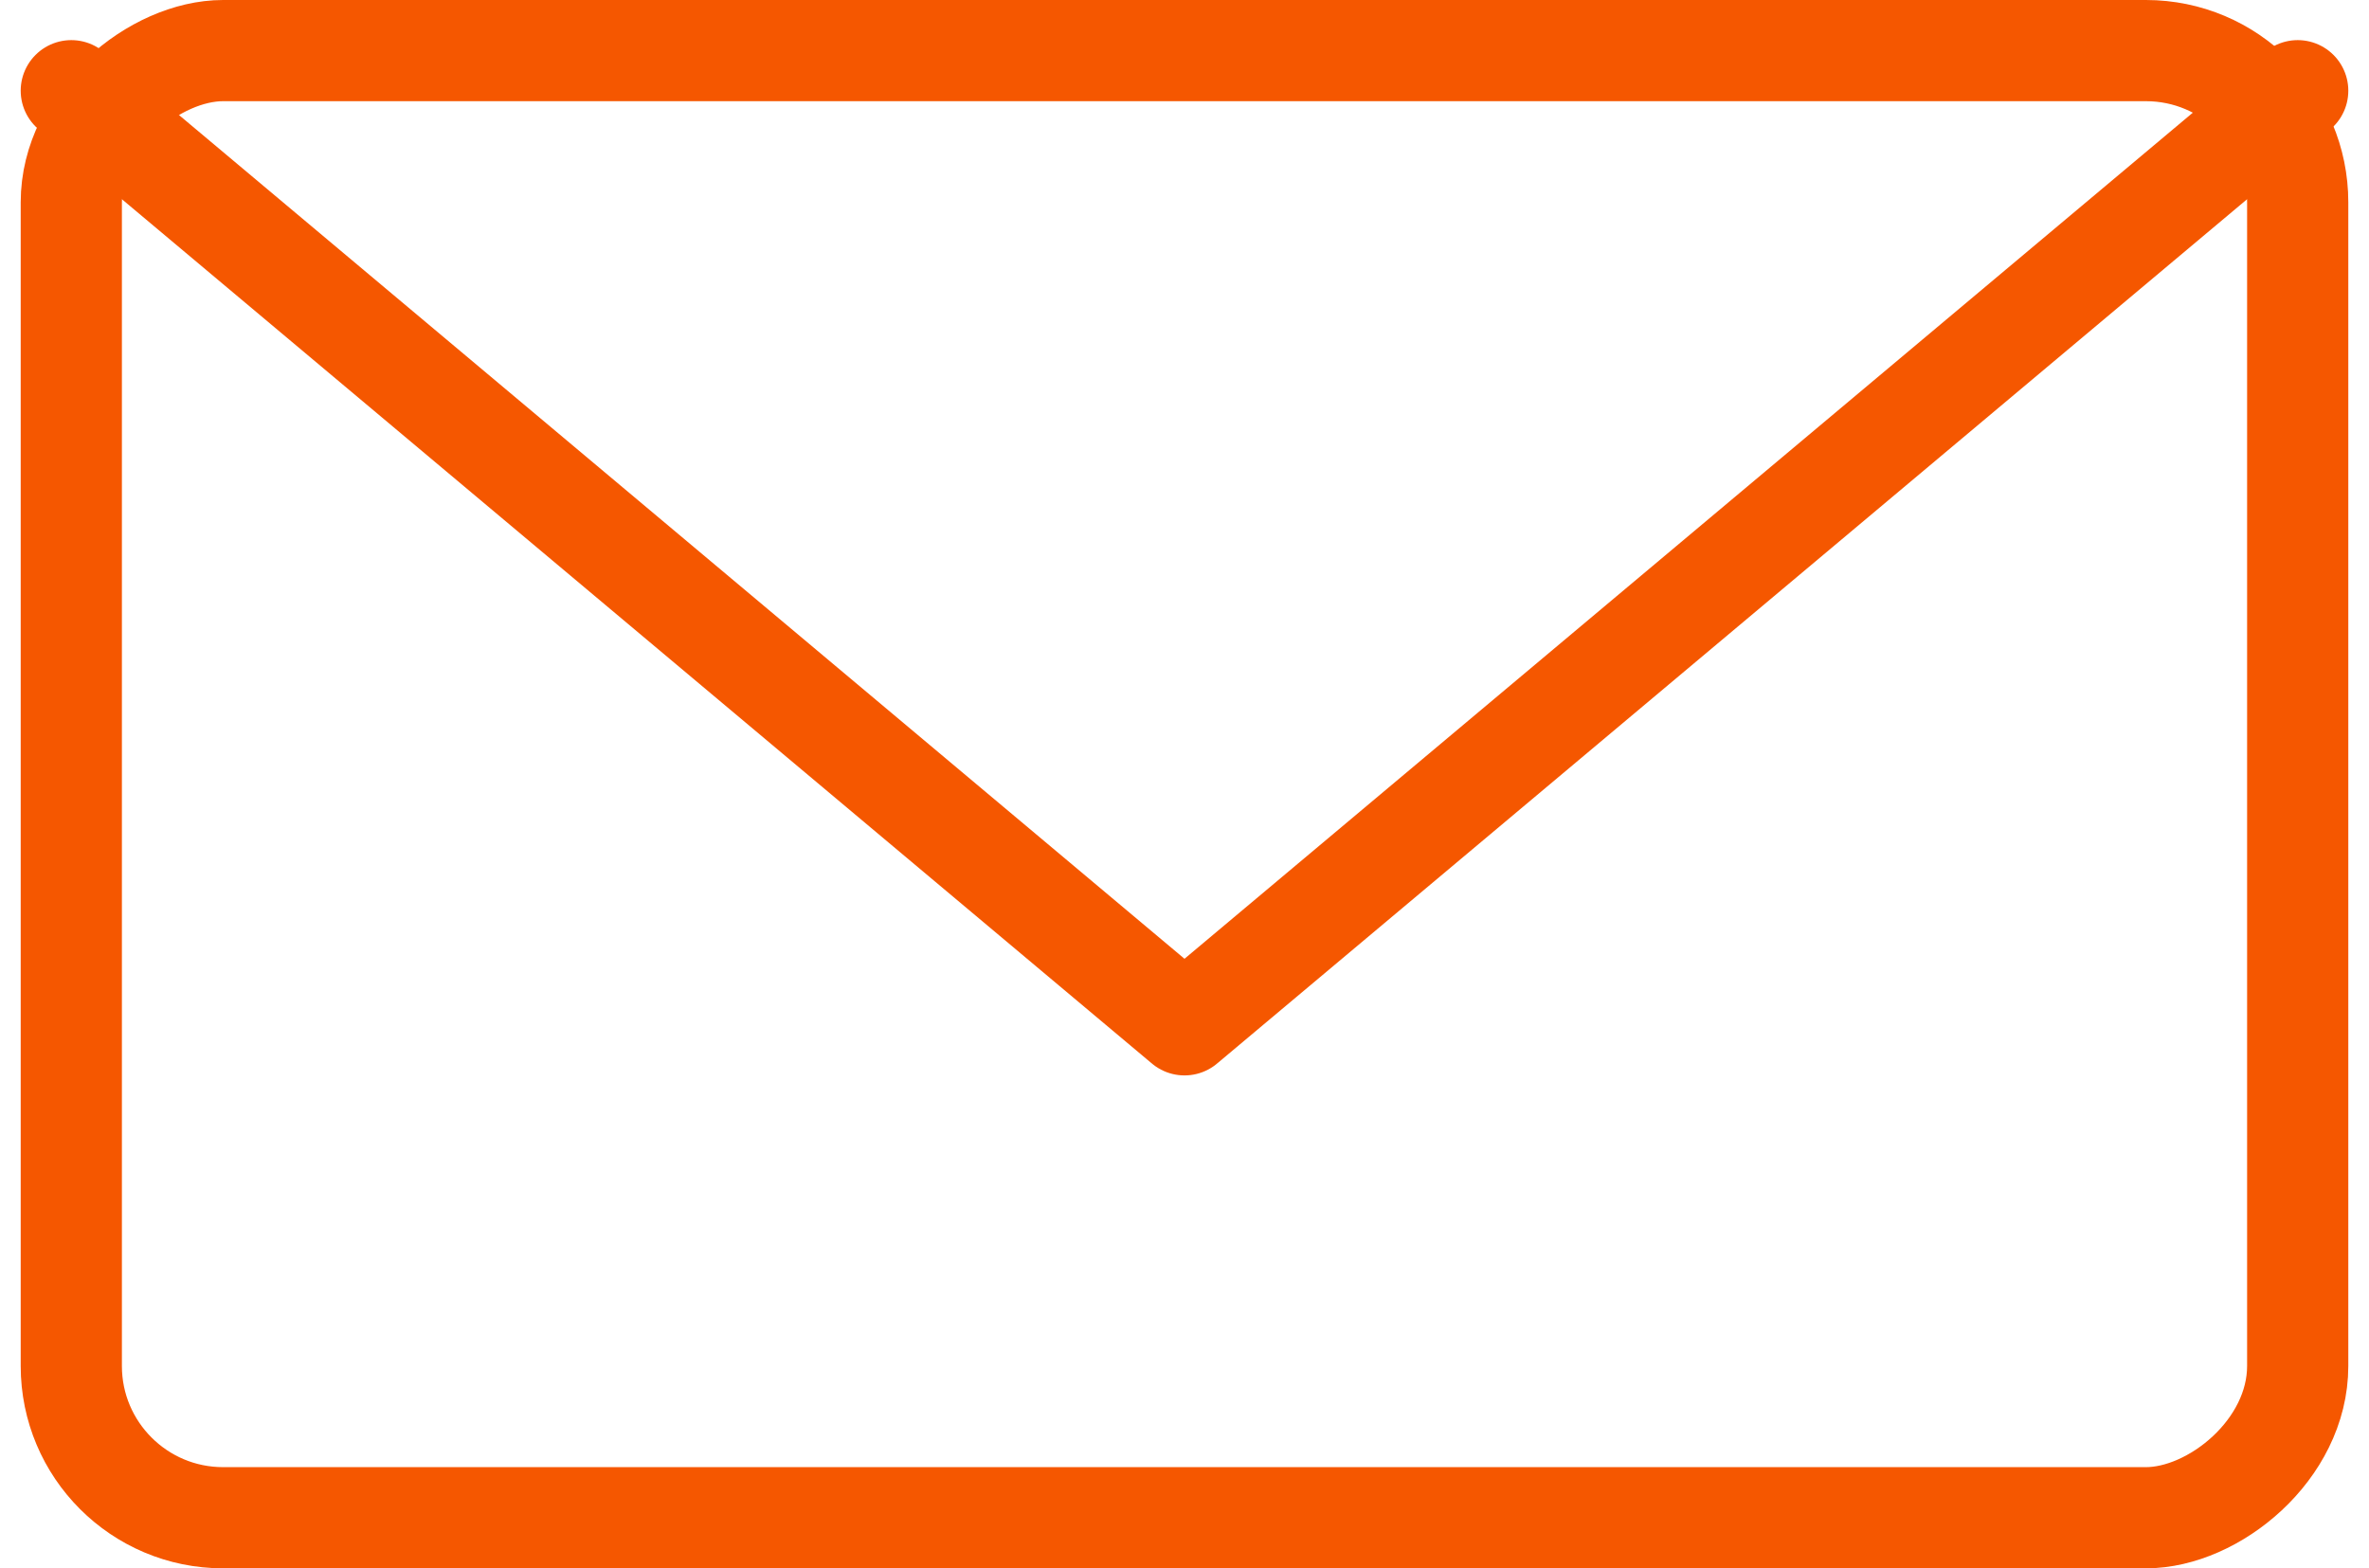 <svg xmlns="http://www.w3.org/2000/svg" width="46.818" height="31" viewBox="0 0 46.818 31">
  <g id="Group_2238" data-name="Group 2238" transform="translate(-131.277 -87.247)">
    <rect id="Rectangle_1901" data-name="Rectangle 1901" width="29" height="44" rx="3" transform="translate(132.686 117.247) rotate(-90)" stroke-width="2" stroke="#f55700" stroke-linecap="round" stroke-linejoin="round" fill="none"/>
    <path id="Path_4840" data-name="Path 4840" d="M132.686,89.04l22,18.464,22-18.464" fill="none" stroke="#f55700" stroke-linecap="round" stroke-linejoin="round" stroke-width="2"/>
  </g>
</svg>

